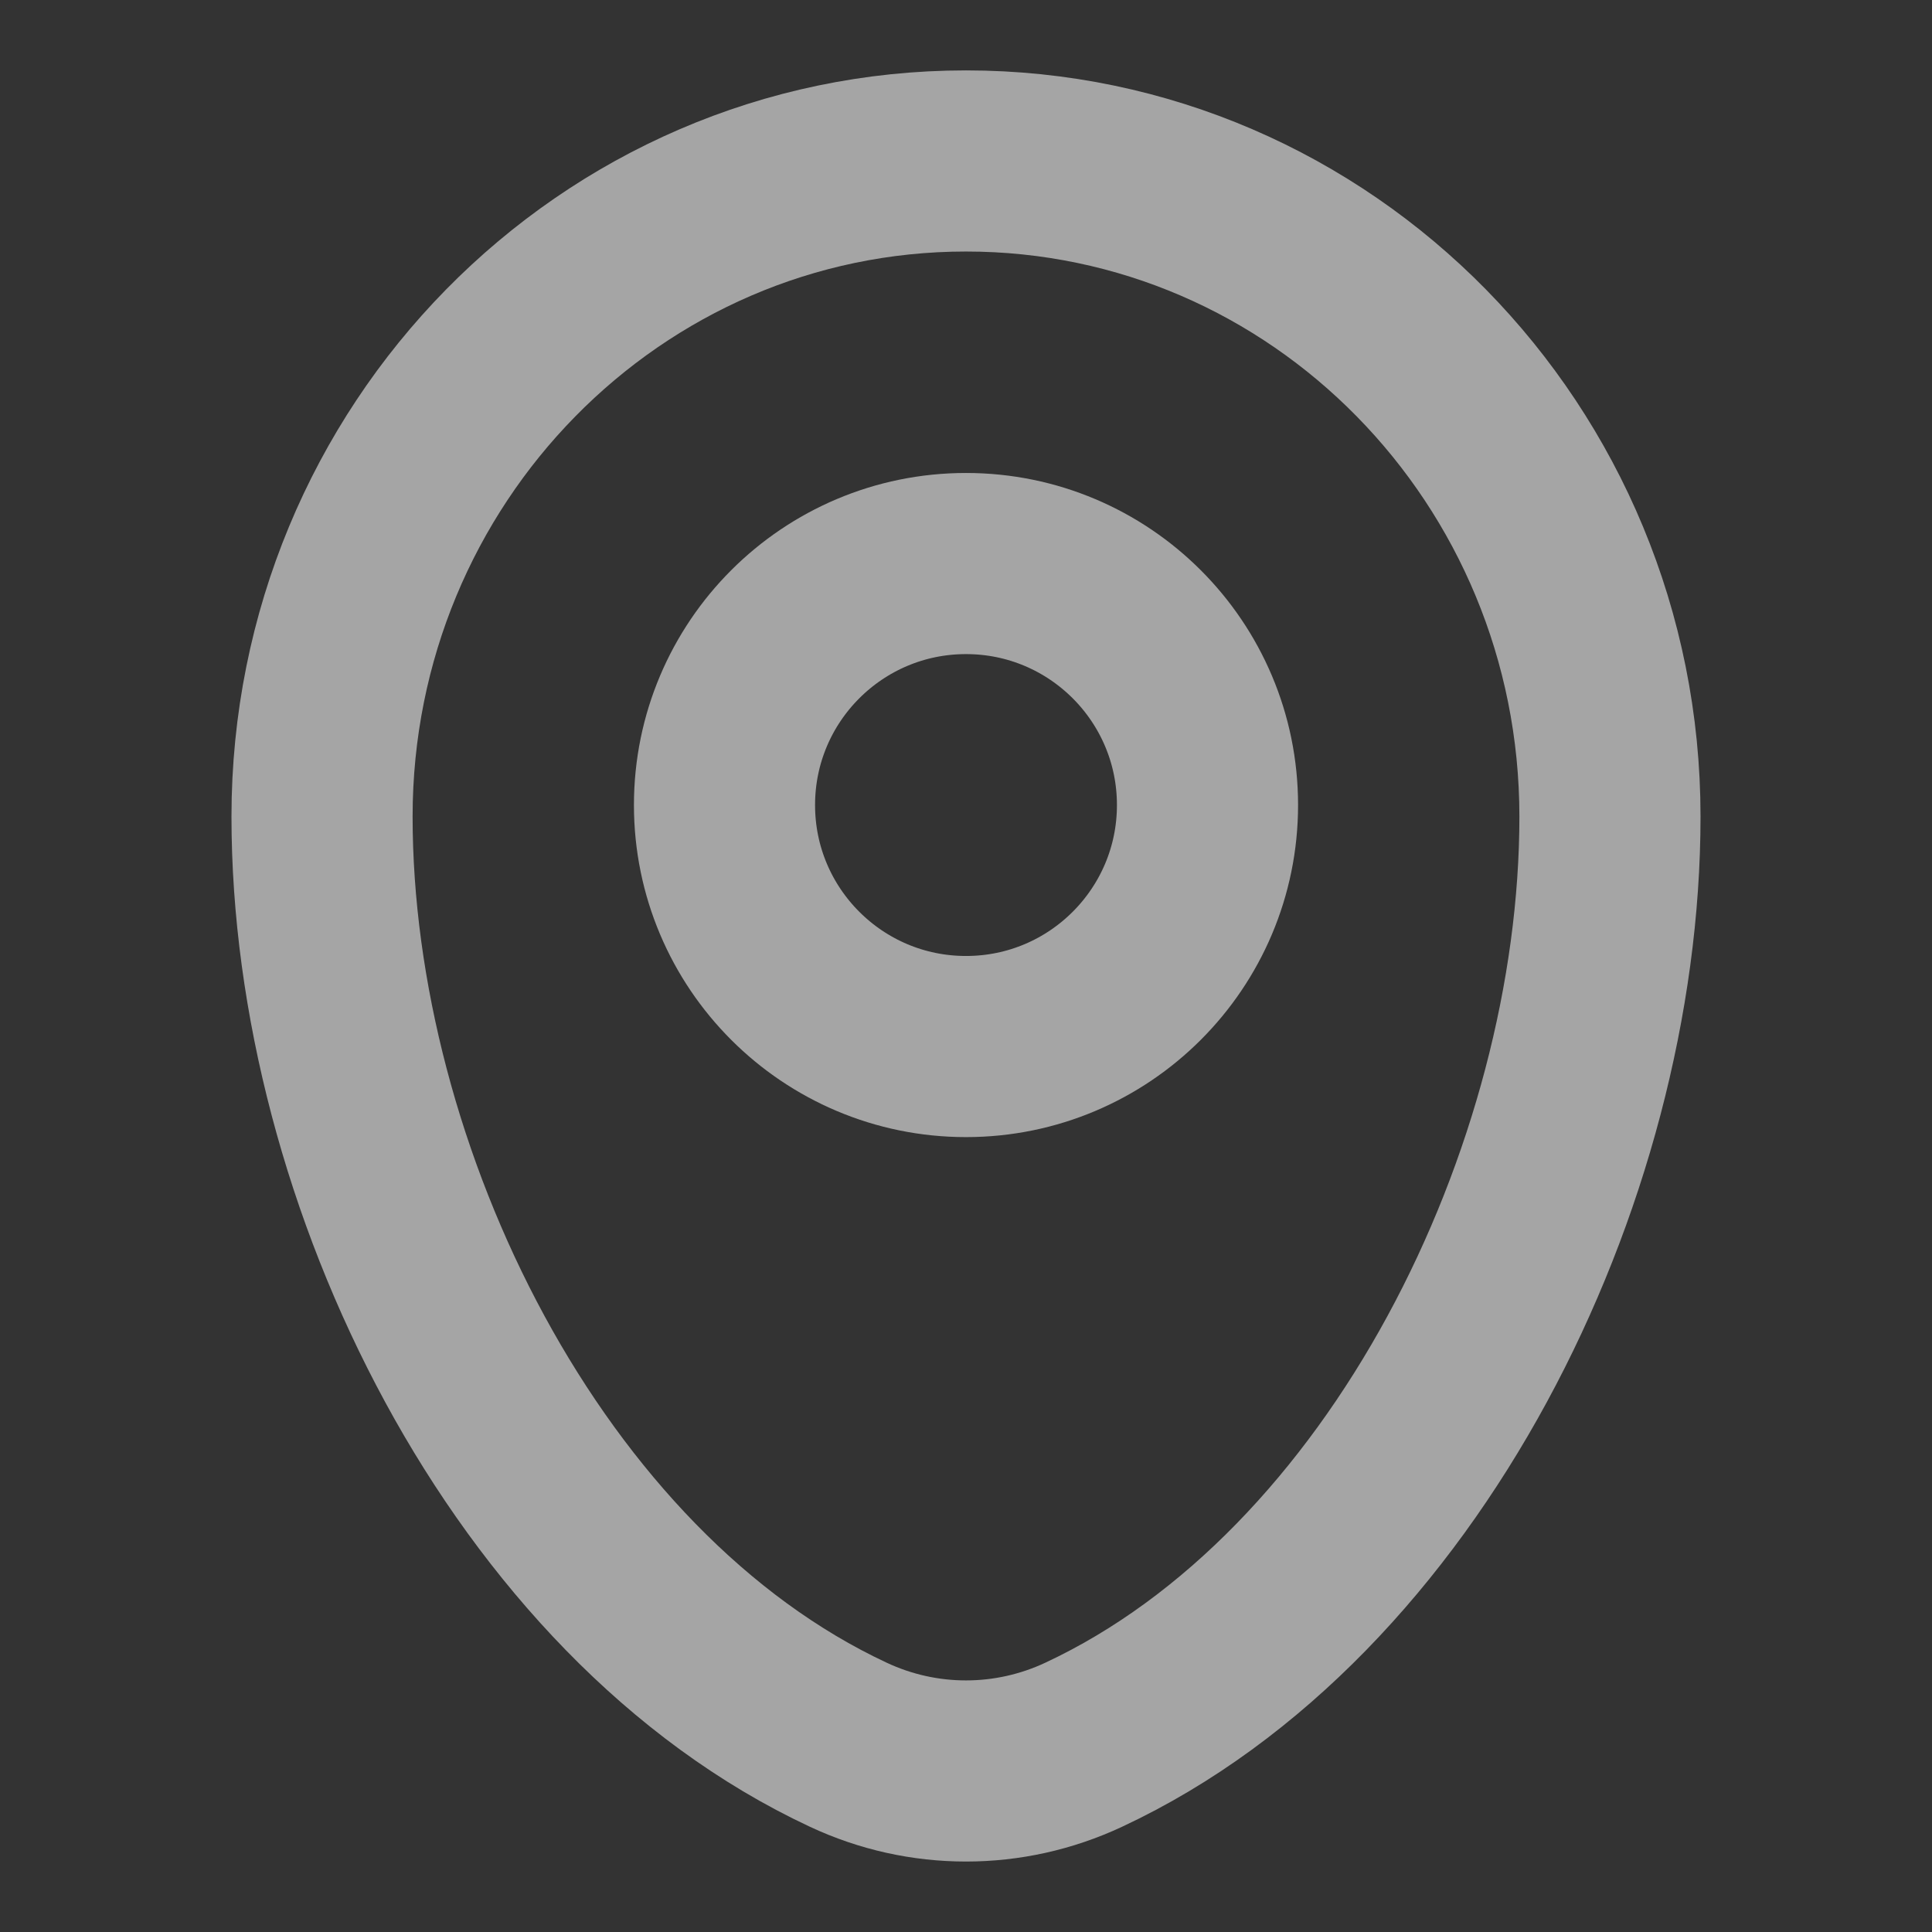 <svg width="16" height="16" viewBox="0 0 16 16" fill="none" xmlns="http://www.w3.org/2000/svg">
<rect x="0" y="0" width="16" height="16" fill="#333333" stroke="none"/>
<g id="Linear / Map &#38; Location / Map Point">
<path id="Vector" d="M2.667 6.762C2.667 3.764 5.055 1.333 8 1.333C10.946 1.333 13.333 3.764 13.333 6.762C13.333 9.737 11.631 13.208 8.975 14.449C8.356 14.739 7.644 14.739 7.025 14.449C4.369 13.208 2.667 9.737 2.667 6.762Z" stroke="white" stroke-opacity="0.56" stroke-width="1.5"/>
<ellipse id="Vector_2" cx="8" cy="6.667" rx="2" ry="2" stroke="white" stroke-opacity="0.56" stroke-width="1.5"/>
</g>
</svg>

